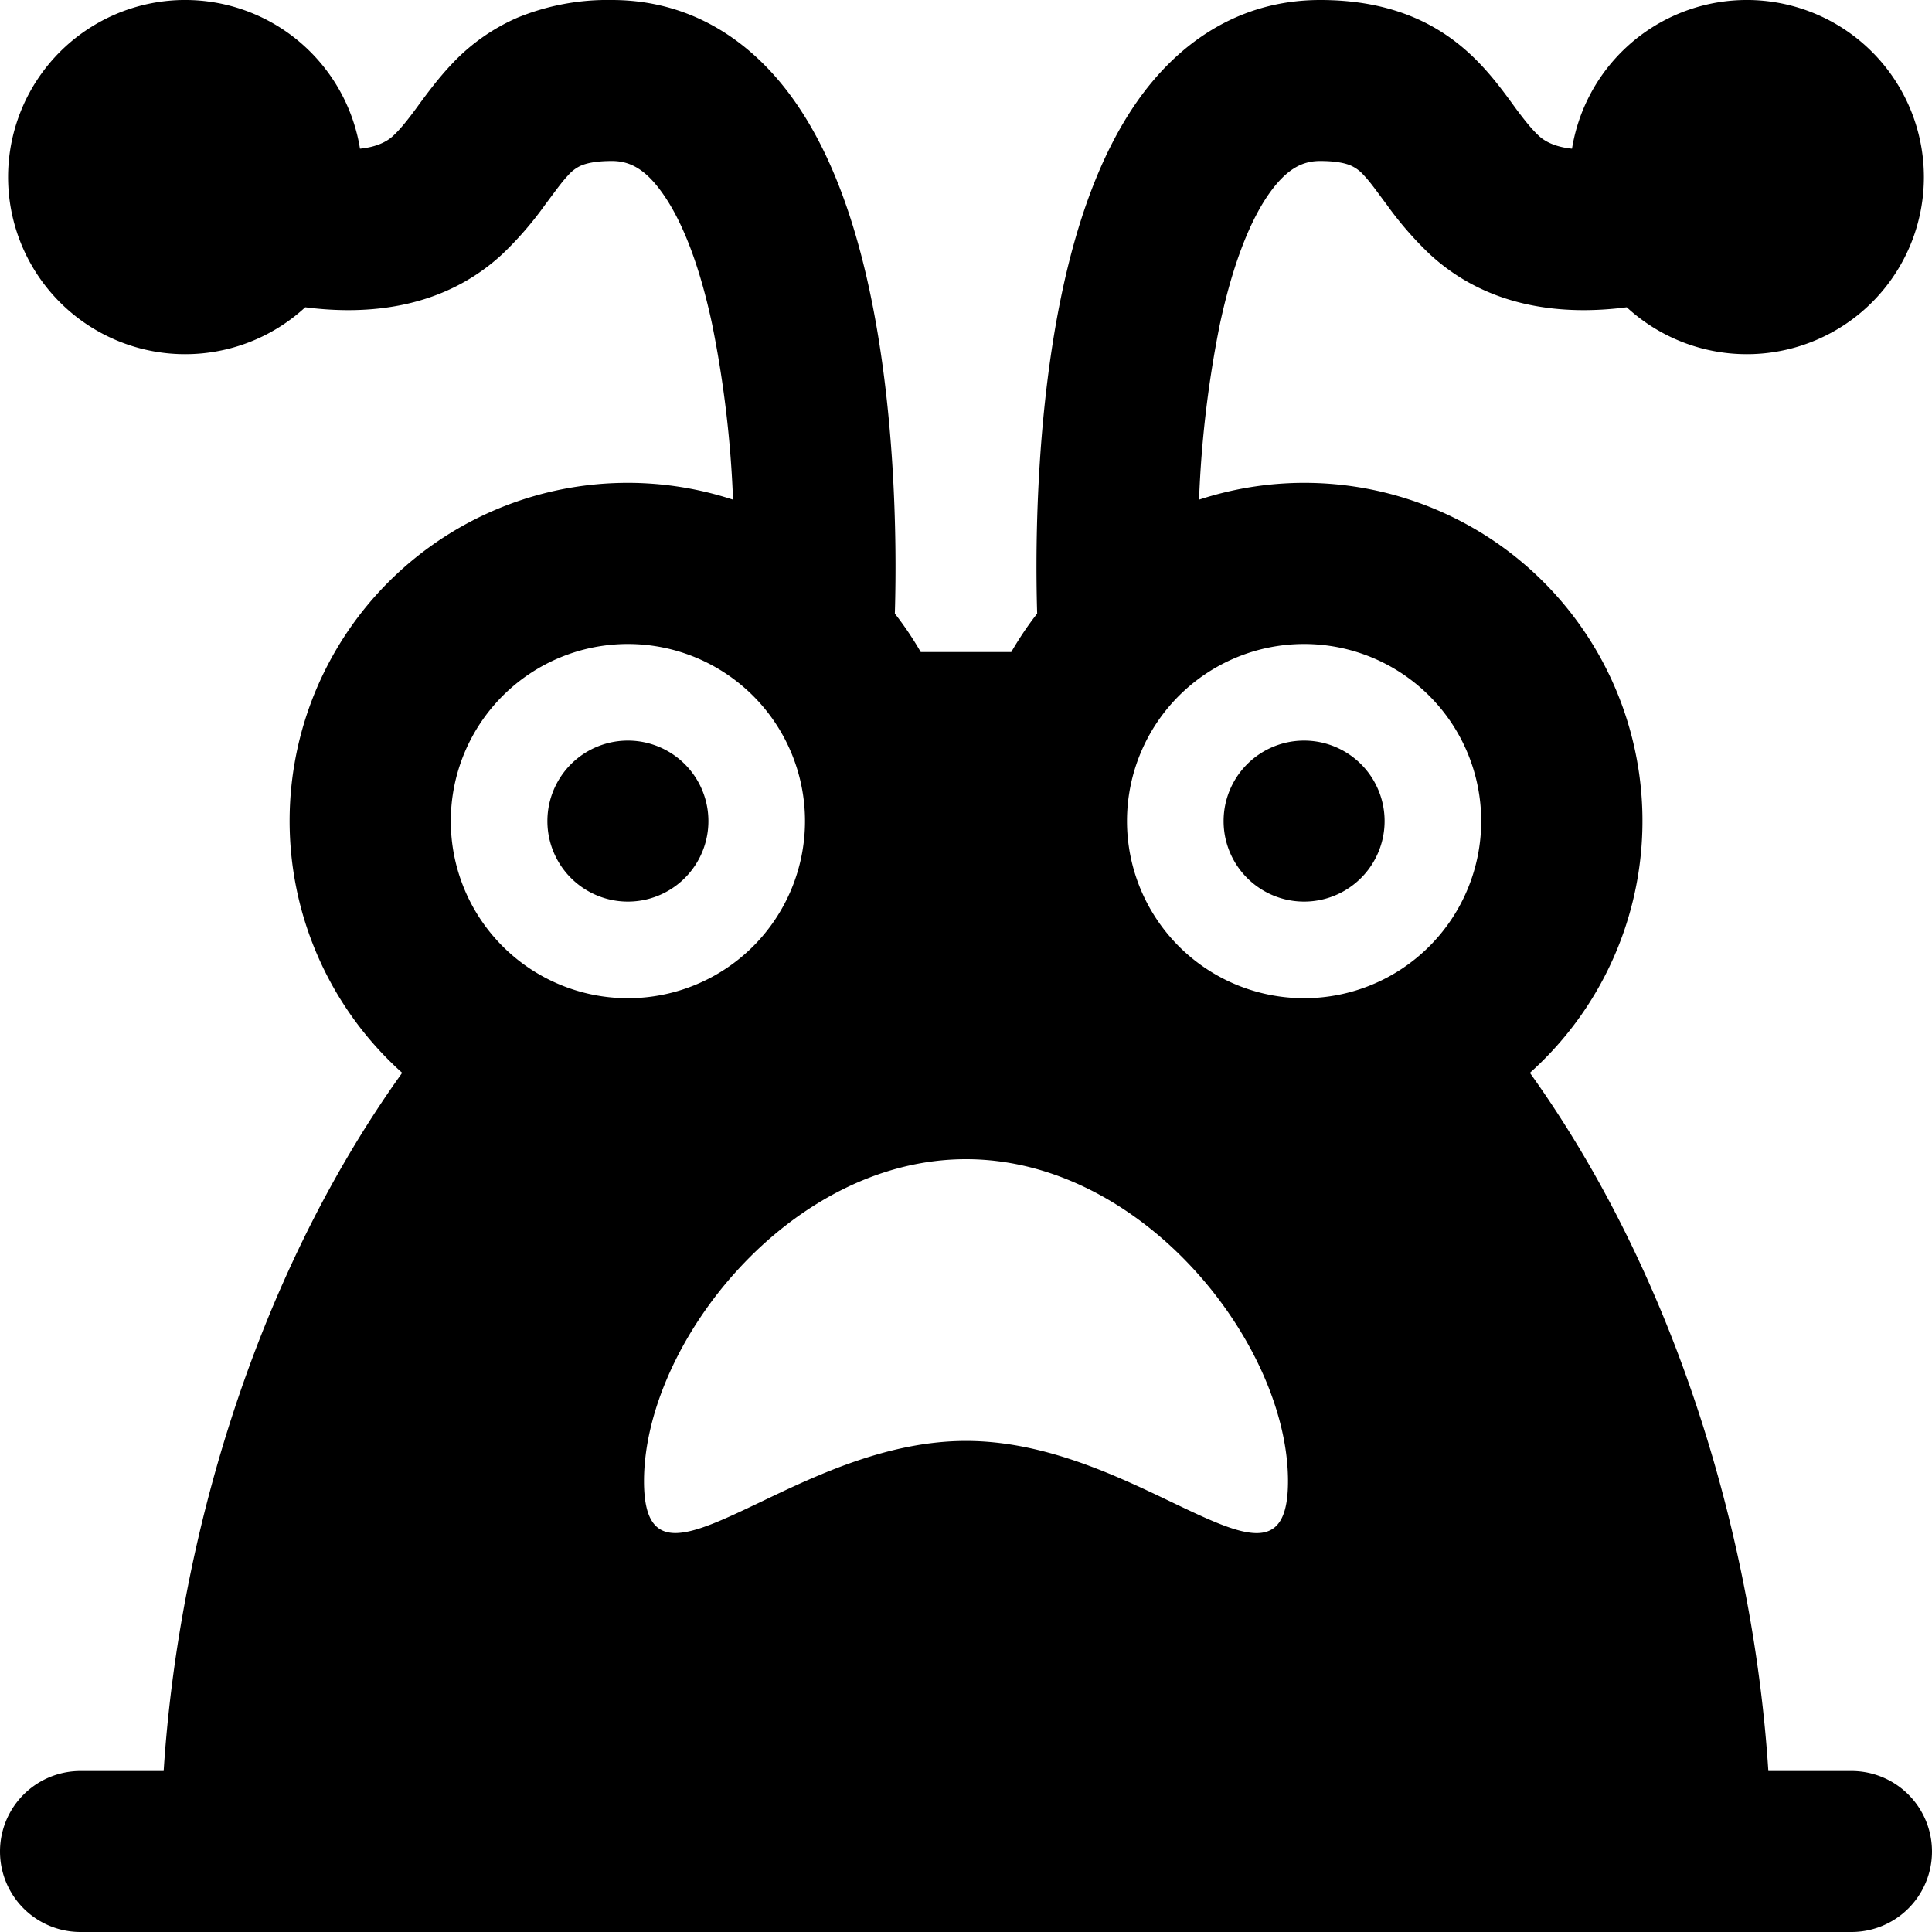 <svg xmlns="http://www.w3.org/2000/svg" fill="none" viewBox="0 0 24 24"><path fill="#000000" fill-rule="evenodd" d="M3.792 3.817a2.2 2.2 0 1 1 0.68 -1.97c0.202 -0.02 0.331 -0.085 0.41 -0.158 0.088 -0.082 0.168 -0.181 0.283 -0.336l0.04 -0.055c0.1 -0.136 0.241 -0.327 0.404 -0.499a2.46 2.46 0 0 1 0.82 -0.58A2.949 2.949 0 0 1 7.6 0c1.039 0 1.79 0.565 2.28 1.269 0.47 0.674 0.749 1.529 0.923 2.344 0.306 1.432 0.343 3.012 0.313 4.009 0.118 0.151 0.225 0.31 0.322 0.478h1.124c0.097 -0.167 0.204 -0.327 0.322 -0.478 -0.03 -0.997 0.007 -2.577 0.313 -4.009 0.174 -0.815 0.454 -1.67 0.923 -2.344C14.61 0.565 15.361 0 16.4 0c0.432 0 0.821 0.07 1.172 0.22 0.354 0.152 0.616 0.365 0.82 0.58 0.162 0.17 0.303 0.362 0.402 0.498l0.04 0.055c0.116 0.155 0.196 0.254 0.284 0.336 0.079 0.073 0.208 0.137 0.41 0.158a2.2 2.2 0 1 1 0.68 1.97c-0.776 0.101 -1.716 0.02 -2.451 -0.663a4.306 4.306 0 0 1 -0.529 -0.61l-0.05 -0.067c-0.107 -0.145 -0.167 -0.227 -0.237 -0.301a0.464 0.464 0 0 0 -0.16 -0.119C16.729 2.034 16.619 2 16.4 2c-0.211 0 -0.41 0.085 -0.64 0.413 -0.248 0.356 -0.456 0.912 -0.607 1.618a13.64 13.64 0 0 0 -0.258 2.176 4.2 4.2 0 0 1 4.11 7.12c1.87 2.611 2.784 5.9 2.962 8.673H23a1 1 0 1 1 0 2H1a1 1 0 1 1 0 -2h1.033c0.178 -2.772 1.092 -6.062 2.963 -8.673a4.2 4.2 0 0 1 4.11 -7.12 13.63 13.63 0 0 0 -0.259 -2.176c-0.15 -0.706 -0.359 -1.262 -0.608 -1.618C8.011 2.085 7.811 2 7.6 2c-0.218 0 -0.328 0.034 -0.382 0.057a0.463 0.463 0 0 0 -0.159 0.119c-0.07 0.074 -0.13 0.156 -0.238 0.301l-0.05 0.067a4.303 4.303 0 0 1 -0.528 0.61c-0.735 0.683 -1.675 0.764 -2.451 0.663ZM7.8 8a2.2 2.2 0 1 0 0 4.4 2.2 2.2 0 0 0 0 -4.4Zm10.6 2.2a2.2 2.2 0 1 0 -4.4 0 2.2 2.2 0 0 0 4.4 0ZM16 18.4c0 0.951 -0.564 0.681 -1.445 0.26 -0.695 -0.333 -1.586 -0.76 -2.555 -0.76 -0.969 0 -1.86 0.427 -2.555 0.76 -0.881 0.42 -1.445 0.69 -1.445 -0.26 0 -1.7 1.8 -4 4 -4s4 2.3 4 4Zm-8.2 -7.2a1 1 0 1 0 0 -2 1 1 0 0 0 0 2Zm9.4 -1a1 1 0 1 1 -2 0 1 1 0 0 1 2 0Z" clip-rule="evenodd" stroke-width="1"></path></svg>